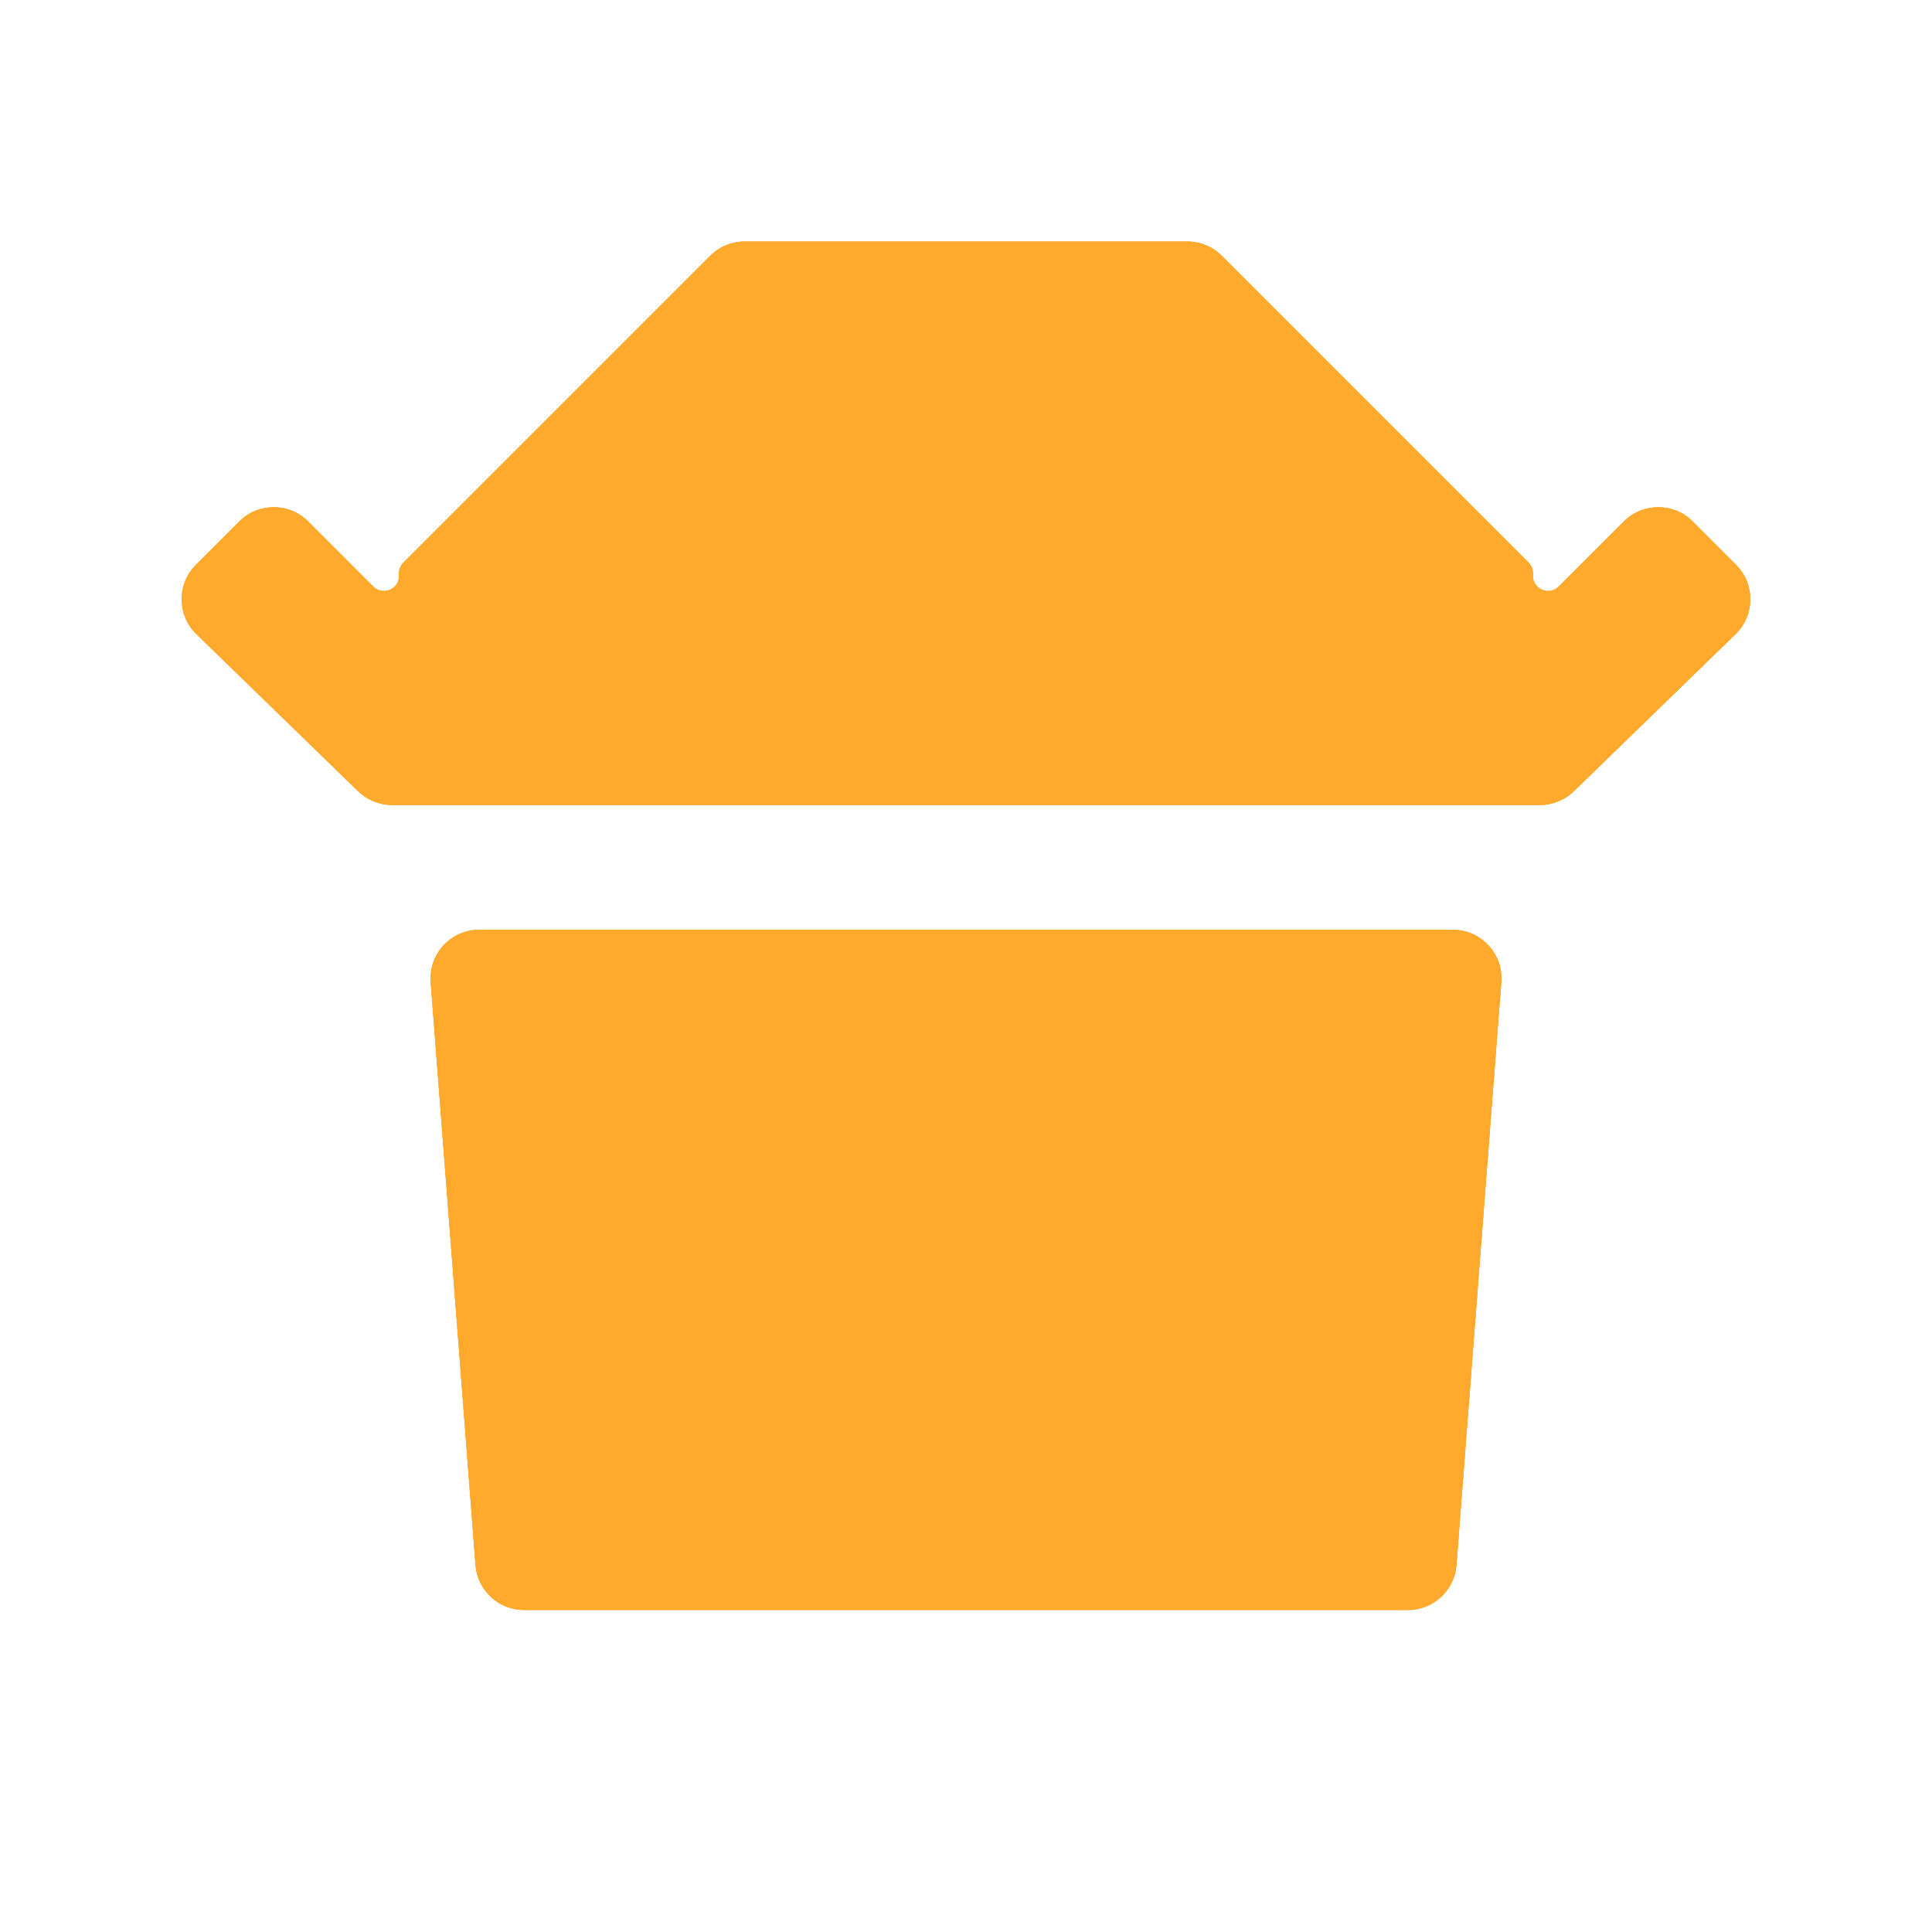 <svg width="119" height="119" viewBox="0 0 119 119" fill="none" xmlns="http://www.w3.org/2000/svg">
<g filter="url(#filter0_f_344_1041)">
<mask id="mask0_344_1041" style="mask-type:alpha" maskUnits="userSpaceOnUse" x="0" y="0" width="119" height="119">
<rect width="119" height="119" rx="3" fill="#D9D9D9"/>
</mask>
<g mask="url(#mask0_344_1041)">
<path d="M24.149 49.583C23.368 49.583 22.618 49.279 22.058 48.735L12.099 39.06C10.899 37.894 10.885 35.971 12.068 34.787L14.736 32.119C15.908 30.948 17.807 30.948 18.979 32.119L22.987 36.127C23.602 36.743 24.651 36.256 24.579 35.388C24.556 35.114 24.655 34.844 24.85 34.65L43.746 15.754C44.308 15.191 45.071 14.875 45.867 14.875H73.132C73.927 14.875 74.69 15.191 75.253 15.754L94.149 34.65C94.344 34.844 94.442 35.114 94.42 35.388C94.347 36.256 95.396 36.743 96.012 36.127L100.02 32.119C101.191 30.948 103.091 30.948 104.262 32.119L106.93 34.787C108.114 35.971 108.1 37.894 106.899 39.06L96.94 48.735C96.38 49.279 95.63 49.583 94.85 49.583H24.149ZM32.279 99.167C30.712 99.167 29.409 97.96 29.288 96.397L26.527 60.499C26.393 58.757 27.771 57.269 29.518 57.269H89.481C91.228 57.269 92.606 58.757 92.472 60.499L89.71 96.397C89.59 97.96 88.287 99.167 86.719 99.167H32.279Z" fill="#FF8A00"/>
</g>
</g>
<mask id="mask1_344_1041" style="mask-type:alpha" maskUnits="userSpaceOnUse" x="0" y="0" width="119" height="119">
<rect width="119" height="119" rx="3" fill="#D9D9D9"/>
</mask>
<g mask="url(#mask1_344_1041)">
<path d="M24.149 49.583C23.368 49.583 22.618 49.279 22.058 48.735L12.099 39.06C10.899 37.894 10.885 35.971 12.068 34.787L14.736 32.119C15.908 30.948 17.807 30.948 18.979 32.119L22.987 36.127C23.602 36.743 24.651 36.256 24.579 35.388C24.556 35.114 24.655 34.844 24.85 34.65L43.746 15.754C44.308 15.191 45.071 14.875 45.867 14.875H73.132C73.927 14.875 74.69 15.191 75.253 15.754L94.149 34.65C94.344 34.844 94.442 35.114 94.42 35.388C94.347 36.256 95.396 36.743 96.012 36.127L100.02 32.119C101.191 30.948 103.091 30.948 104.262 32.119L106.93 34.787C108.114 35.971 108.1 37.894 106.899 39.06L96.94 48.735C96.38 49.279 95.63 49.583 94.85 49.583H24.149ZM32.279 99.167C30.712 99.167 29.409 97.96 29.288 96.397L26.527 60.499C26.393 58.757 27.771 57.269 29.518 57.269H89.481C91.228 57.269 92.606 58.757 92.472 60.499L89.71 96.397C89.59 97.96 88.287 99.167 86.719 99.167H32.279Z" fill="#FFAA2C"/>
</g>
<defs>
<filter id="filter0_f_344_1041" x="1.189" y="4.875" width="116.619" height="104.292" filterUnits="userSpaceOnUse" color-interpolation-filters="sRGB">
<feFlood flood-opacity="0" result="BackgroundImageFix"/>
<feBlend mode="normal" in="SourceGraphic" in2="BackgroundImageFix" result="shape"/>
<feGaussianBlur stdDeviation="5" result="effect1_foregroundBlur_344_1041"/>
</filter>
</defs>
</svg>
